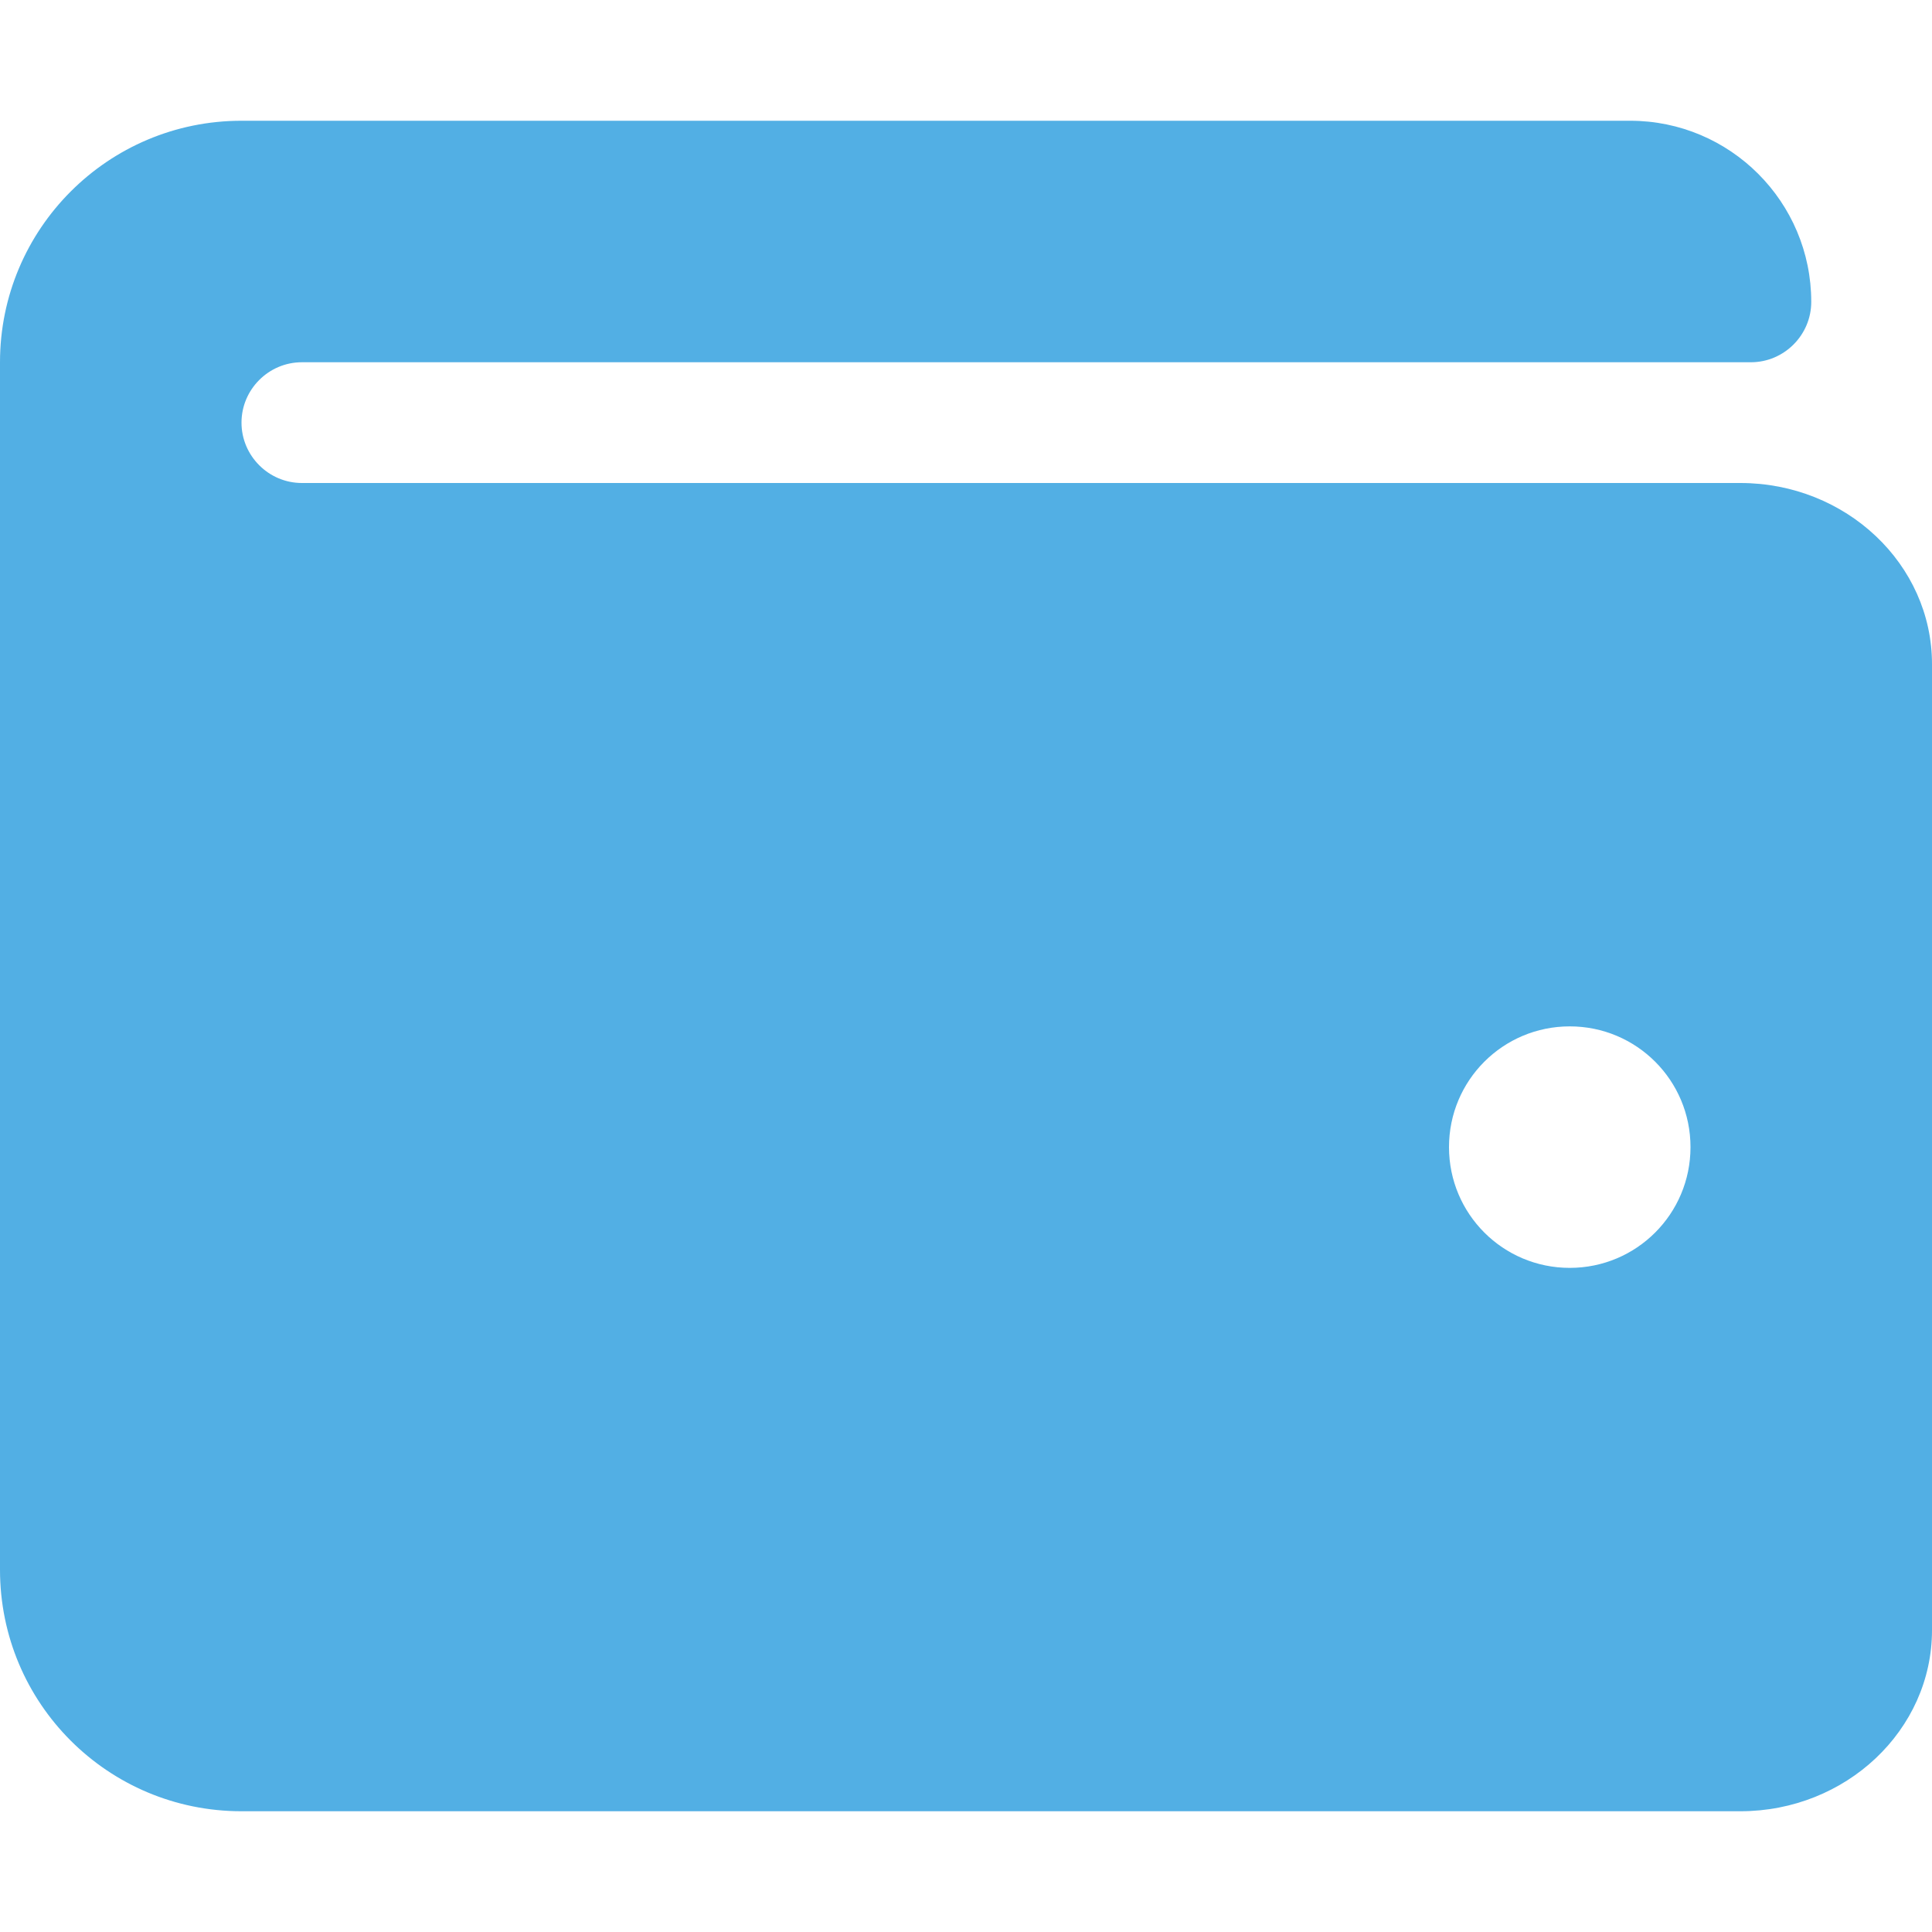 <?xml version="1.0" encoding="utf-8"?>
<!-- Generator: Adobe Illustrator 24.3.0, SVG Export Plug-In . SVG Version: 6.00 Build 0)  -->
<svg version="1.1" id="Livello_1" focusable="false"
	 xmlns="http://www.w3.org/2000/svg" xmlns:xlink="http://www.w3.org/1999/xlink" x="0px" y="0px" viewBox="0 0 512 512"
	 style="enable-background:new 0 0 512 512;" xml:space="preserve">
<style type="text/css">
	.st0{fill:#52AFE4;}
</style>
<path class="st0" d="M461.2,128H80c-8.8,0-16-7.2-16-16s7.2-16,16-16h384c8.8,0,16-7.2,16-16c0-26.5-21.5-48-48-48H64
	C28.6,32,0,60.7,0,96v320c0,35.4,28.6,64,64,64h397.2c28,0,50.8-21.5,50.8-48V176C512,149.5,489.2,128,461.2,128z M416,336
	c-17.7,0-32-14.3-32-32s14.3-32,32-32s32,14.3,32,32S433.7,336,416,336z"/>
</svg>
